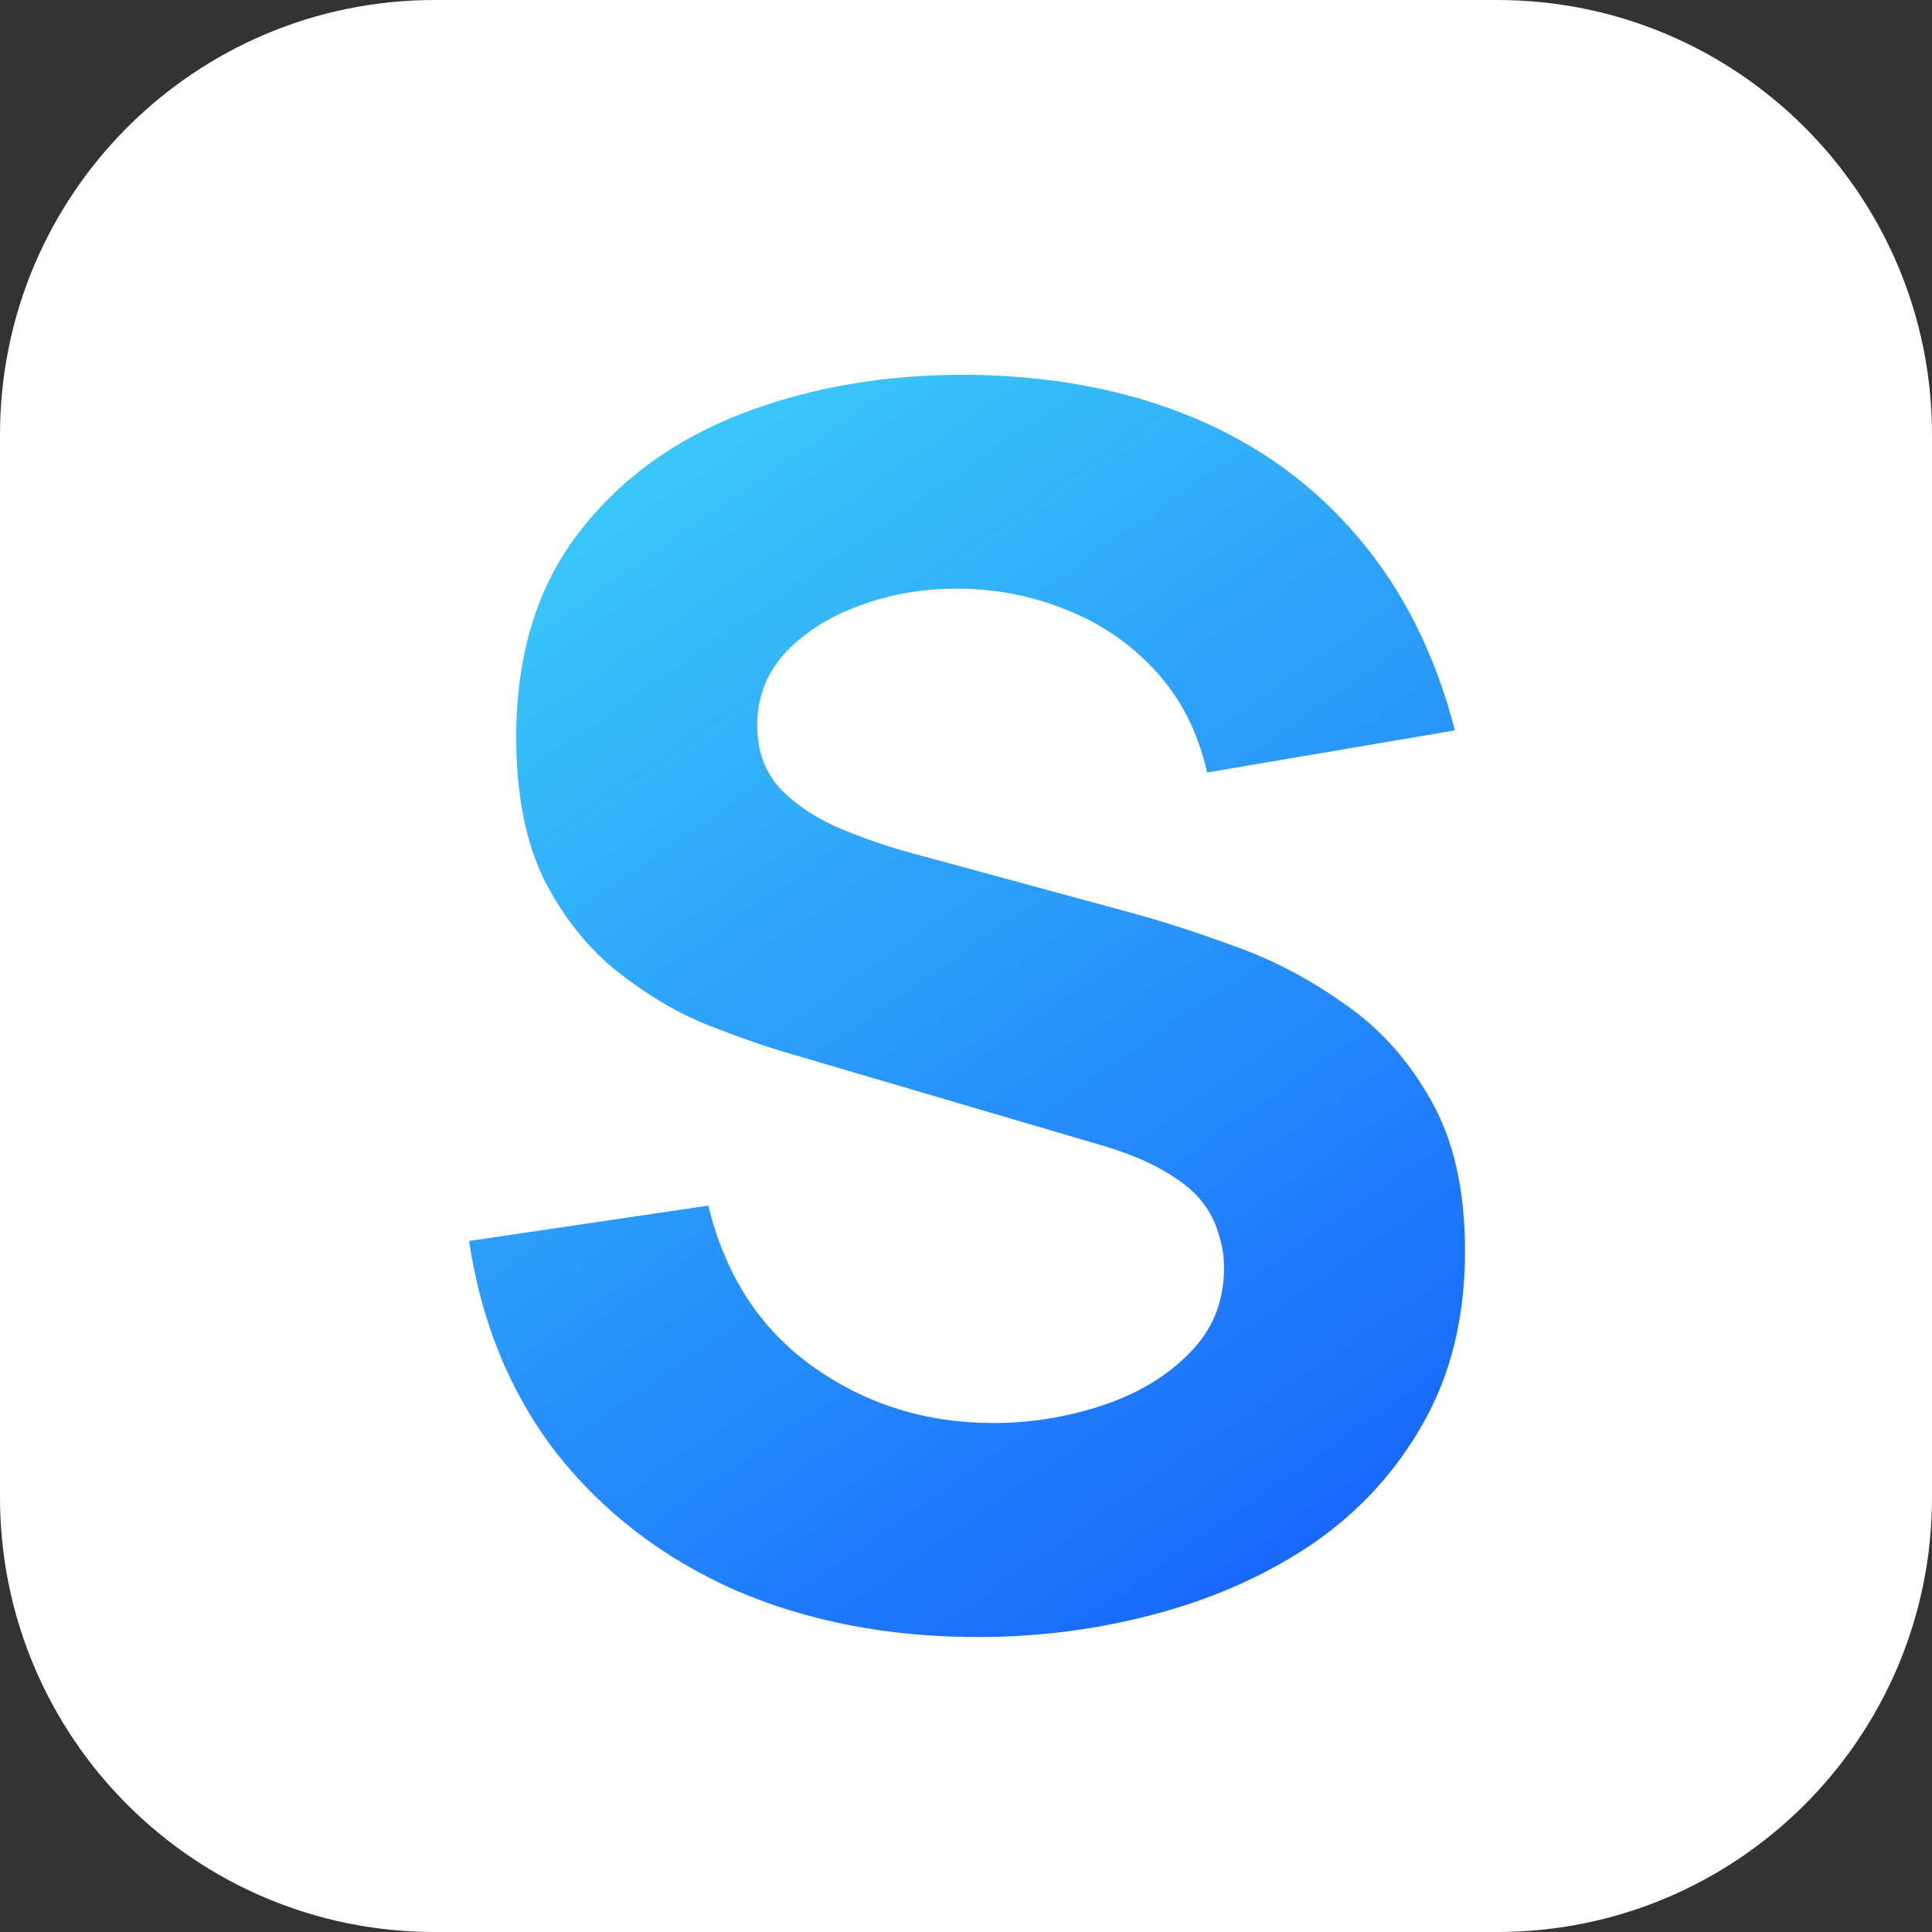<svg width="736" height="736" viewBox="0 0 736 736" fill="none" xmlns="http://www.w3.org/2000/svg">
<rect x="0" y="0" width="736" height="736" fill="#333333" stroke="none"/>
<path d="M0 165.6C0 74.142 74.142 0 165.6 0H570.4C661.858 0 736 74.142 736 165.6V570.4C736 661.858 661.858 736 570.4 736H165.6C74.142 736 0 661.858 0 570.4V165.6Z" fill="white"/>
<path d="M372.564 623.63C338.324 623.63 307.401 617.638 279.795 605.654C252.403 593.456 229.826 576.122 212.064 553.652C194.516 530.968 183.388 504.004 178.68 472.76L269.844 459.278C276.264 485.814 289.532 506.251 309.648 520.589C329.764 534.927 352.662 542.096 378.342 542.096C392.68 542.096 406.59 539.849 420.072 535.355C433.554 530.861 444.575 524.227 453.135 515.453C461.909 506.679 466.296 495.872 466.296 483.032C466.296 478.324 465.547 473.83 464.049 469.55C462.765 465.056 460.518 460.883 457.308 457.031C454.098 453.179 449.497 449.541 443.505 446.117C437.727 442.693 430.344 439.59 421.356 436.808L301.302 401.498C292.314 398.93 281.828 395.292 269.844 390.584C258.074 385.876 246.625 379.135 235.497 370.361C224.369 361.587 215.06 350.031 207.57 335.693C200.294 321.141 196.656 302.844 196.656 280.802C196.656 249.772 204.467 223.985 220.089 203.441C235.711 182.897 256.576 167.596 282.684 157.538C308.792 147.48 337.682 142.558 369.354 142.772C401.24 143.2 429.702 148.657 454.74 159.143C479.778 169.629 500.75 184.93 517.656 205.046C534.562 224.948 546.76 249.344 554.25 278.234L459.876 294.284C456.452 279.304 450.139 266.678 440.937 256.406C431.735 246.134 420.714 238.323 407.874 232.973C395.248 227.623 381.98 224.734 368.07 224.306C354.374 223.878 341.427 225.804 329.229 230.084C317.245 234.15 307.401 240.142 299.697 248.06C292.207 255.978 288.462 265.394 288.462 276.308C288.462 286.366 291.565 294.605 297.771 301.025C303.977 307.231 311.788 312.26 321.204 316.112C330.62 319.964 340.25 323.174 350.094 325.742L430.344 347.57C442.328 350.78 455.596 355.06 470.148 360.41C484.7 365.546 498.61 372.822 511.878 382.238C525.36 391.44 536.381 403.638 544.941 418.832C553.715 434.026 558.102 453.286 558.102 476.612C558.102 501.436 552.859 523.157 542.373 541.775C532.101 560.179 518.191 575.48 500.643 587.678C483.095 599.662 463.193 608.65 440.937 614.642C418.895 620.634 396.104 623.63 372.564 623.63Z" fill="url(#paint0_linear_910_8152)"/>
<defs>
<linearGradient id="paint0_linear_910_8152" x1="198.667" y1="98.667" x2="554.667" y2="614.667" gradientUnits="userSpaceOnUse">
<stop stop-color="#41D9F7"/>
<stop offset="1" stop-color="#155EFC"/>
</linearGradient>
</defs>
</svg>
